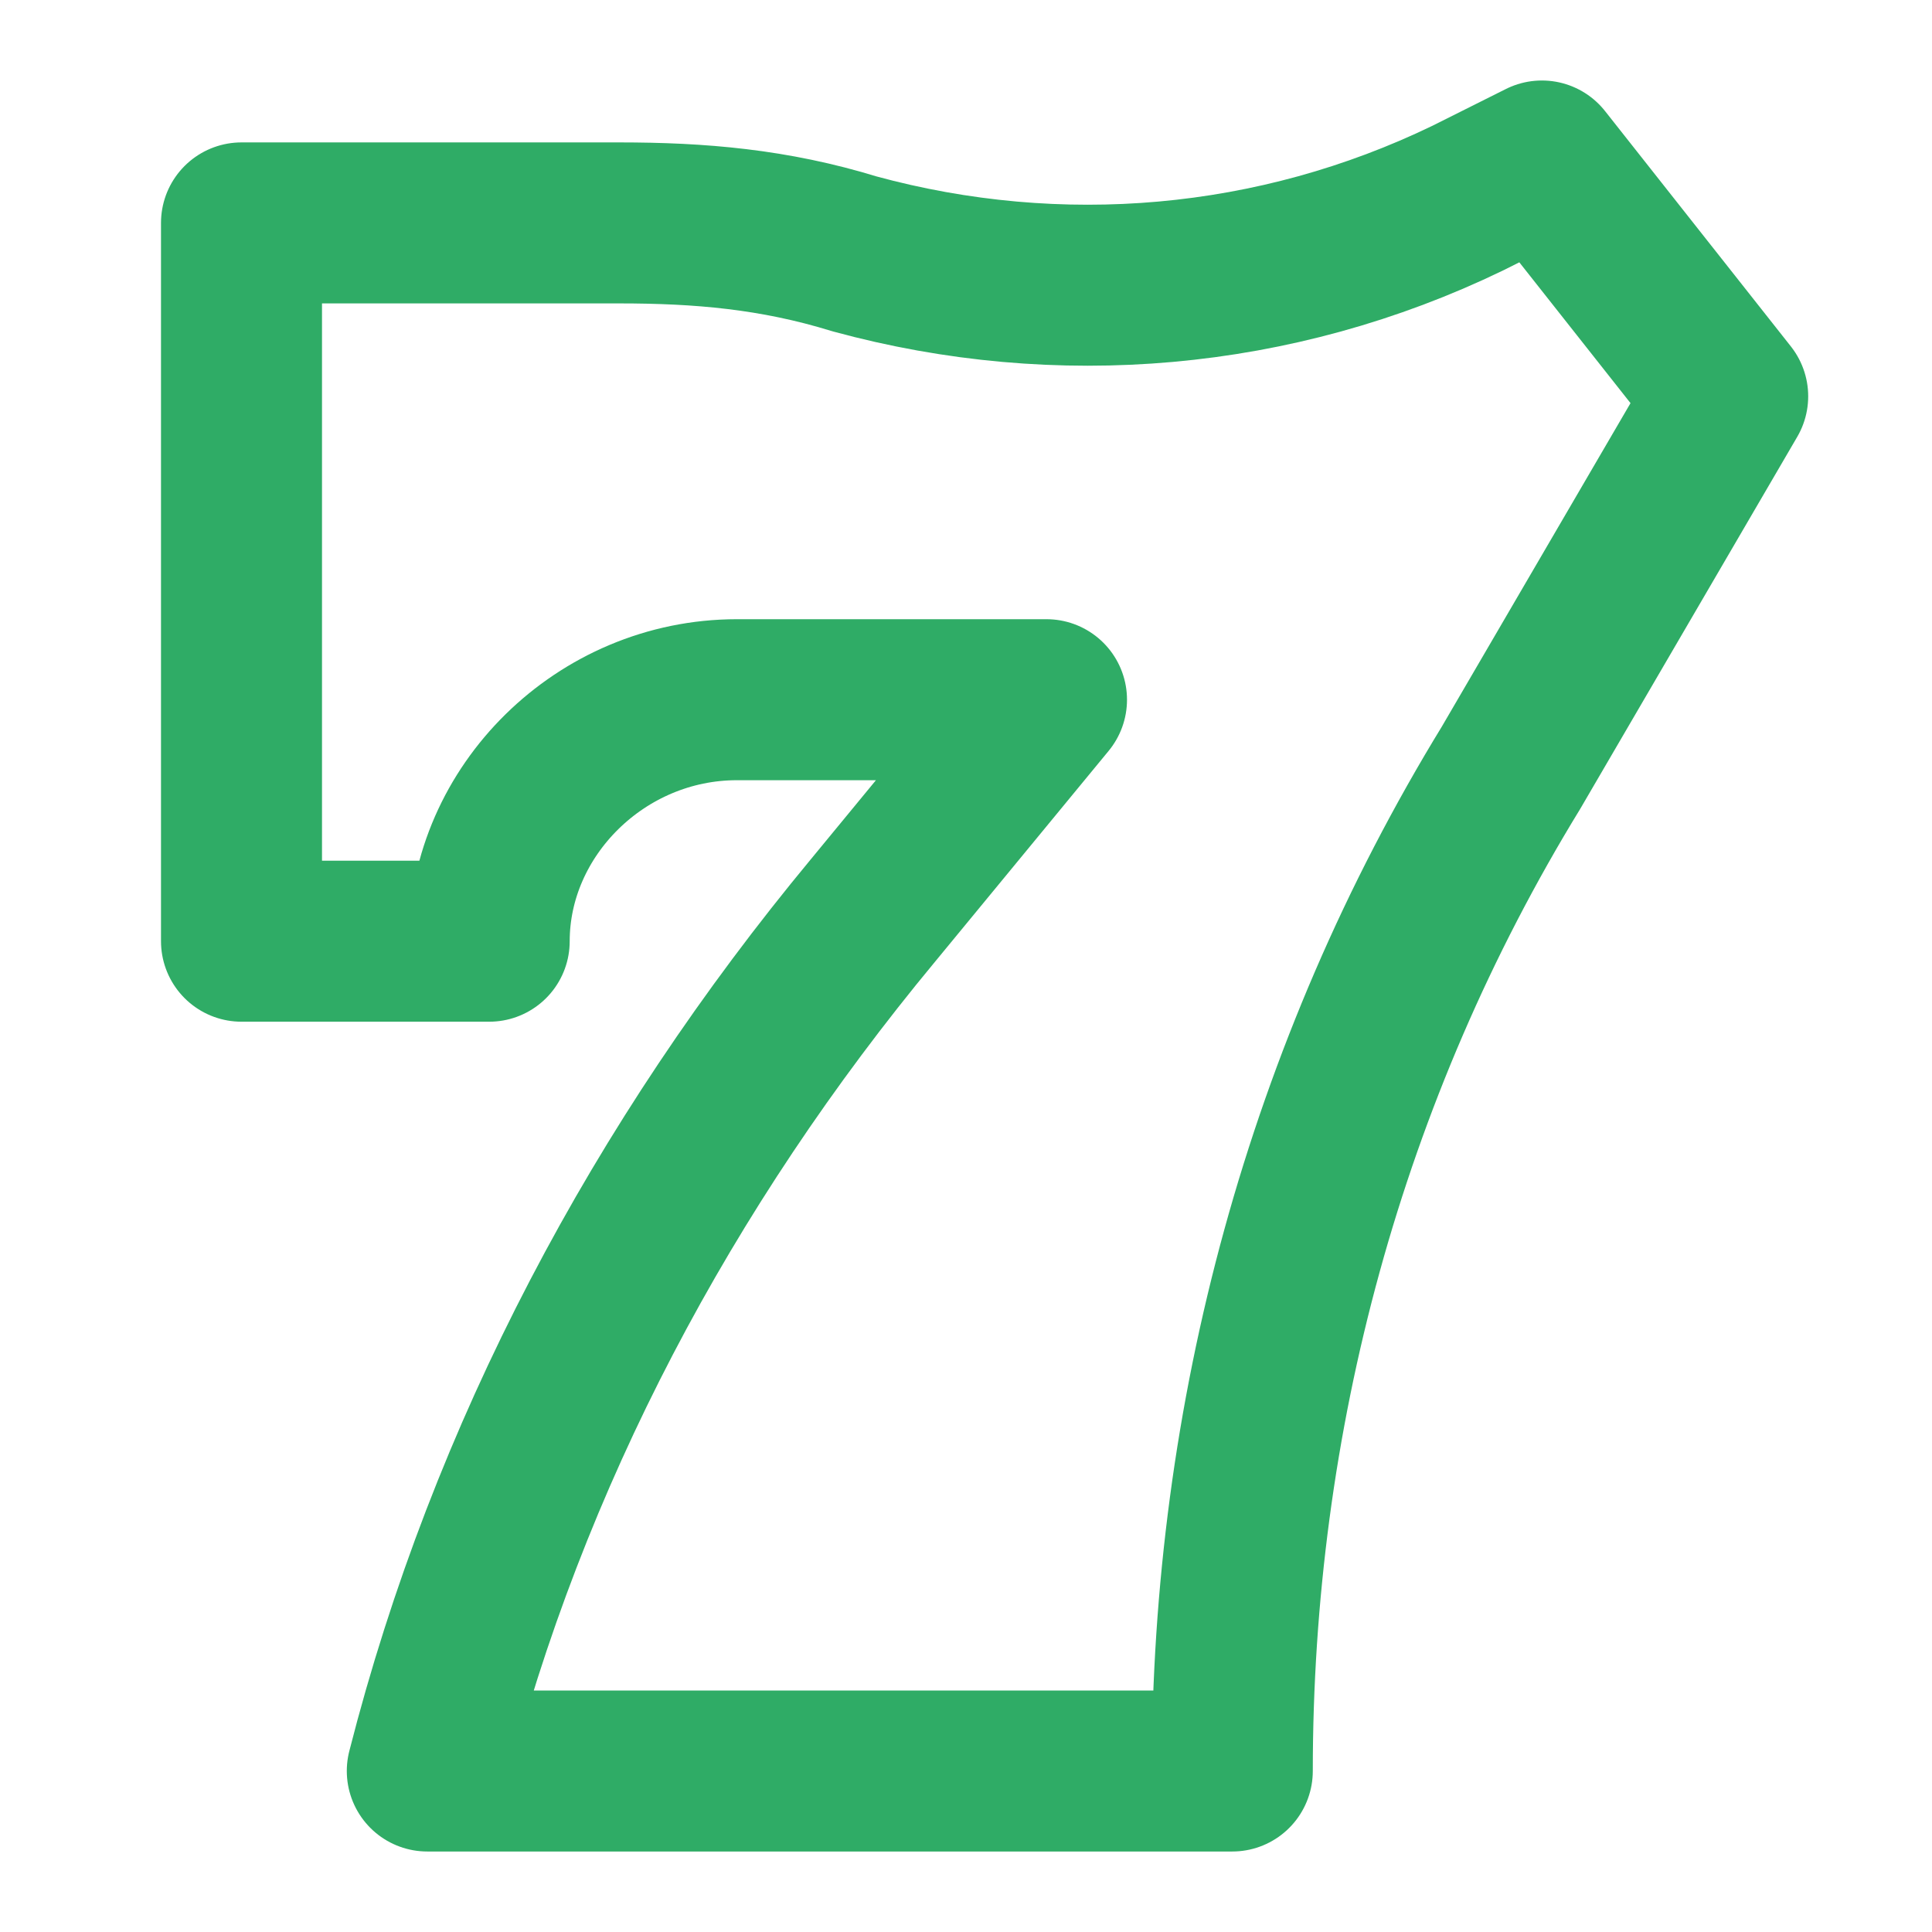 <svg class="SVGInline-svg SVG-component__content-svg" viewBox="0 0 24 24" fill="none" xmlns="http://www.w3.org/2000/svg"><path d="M3 2.769V11.692H6.077C6.077 10.077 7.462 8.692 9.154 8.692H13L10.846 11.308C8.231 14.461 6.308 18.077 5.308 22H15.308C15.308 17.615 16.462 13.308 18.77 9.538L21.462 4.923L19.154 2L18.231 2.462C15.846 3.615 13.154 3.846 10.616 3.154C9.616 2.846 8.693 2.769 7.693 2.769H3Z" stroke="#2fac66" stroke-opacity="1" stroke-width="2" stroke-miterlimit="10" stroke-linecap="round" stroke-linejoin="round"></path></svg>